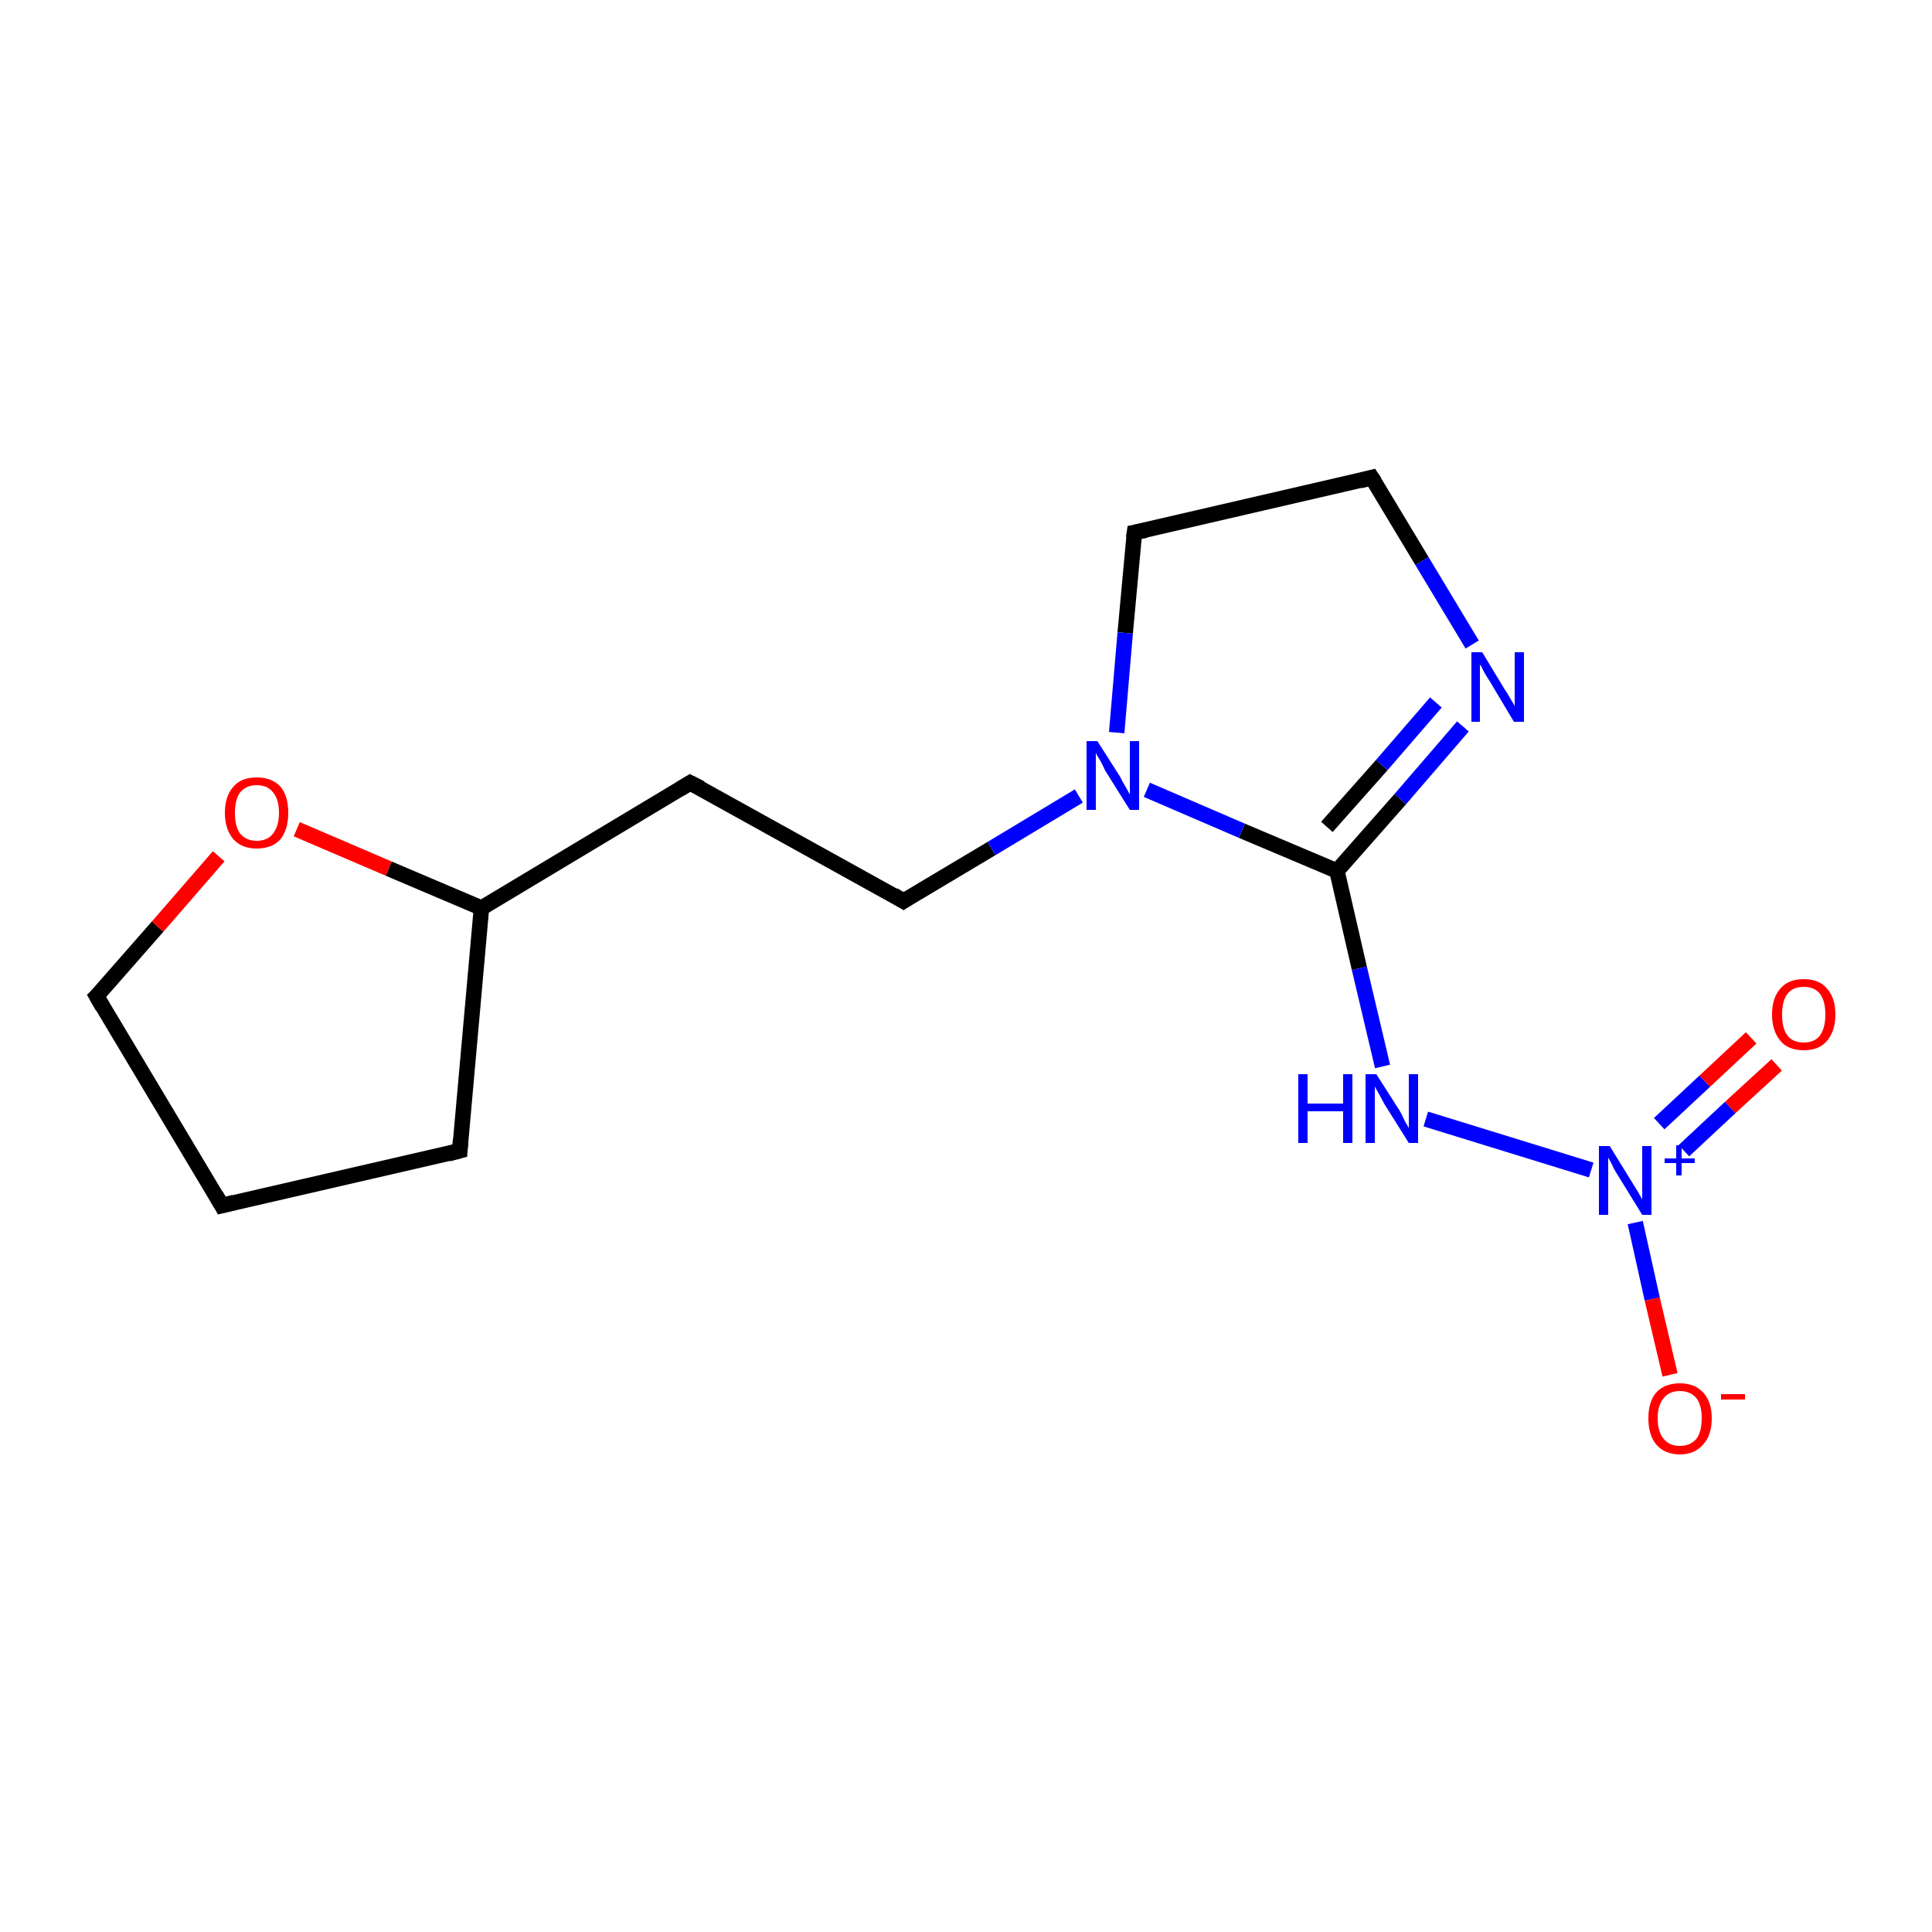<?xml version='1.0' encoding='iso-8859-1'?>
<svg version='1.1' baseProfile='full'
              xmlns='http://www.w3.org/2000/svg'
                      xmlns:rdkit='http://www.rdkit.org/xml'
                      xmlns:xlink='http://www.w3.org/1999/xlink'
                  xml:space='preserve'
width='250px' height='250px' viewBox='0 0 250 250'>
<!-- END OF HEADER -->
<rect style='opacity:1.0;fill:#FFFFFF;stroke:none' width='250.0' height='250.0' x='0.0' y='0.0'> </rect>
<path class='bond-0 atom-0 atom-1' d='M 28.7,156.0 L 59.5,148.9' style='fill:none;fill-rule:evenodd;stroke:#000000;stroke-width:2.0px;stroke-linecap:butt;stroke-linejoin:miter;stroke-opacity:1' />
<path class='bond-1 atom-0 atom-6' d='M 28.7,156.0 L 12.5,128.9' style='fill:none;fill-rule:evenodd;stroke:#000000;stroke-width:2.0px;stroke-linecap:butt;stroke-linejoin:miter;stroke-opacity:1' />
<path class='bond-2 atom-1 atom-7' d='M 59.5,148.9 L 62.3,117.5' style='fill:none;fill-rule:evenodd;stroke:#000000;stroke-width:2.0px;stroke-linecap:butt;stroke-linejoin:miter;stroke-opacity:1' />
<path class='bond-3 atom-2 atom-4' d='M 89.3,101.3 L 116.9,116.6' style='fill:none;fill-rule:evenodd;stroke:#000000;stroke-width:2.0px;stroke-linecap:butt;stroke-linejoin:miter;stroke-opacity:1' />
<path class='bond-4 atom-2 atom-7' d='M 89.3,101.3 L 62.3,117.5' style='fill:none;fill-rule:evenodd;stroke:#000000;stroke-width:2.0px;stroke-linecap:butt;stroke-linejoin:miter;stroke-opacity:1' />
<path class='bond-5 atom-3 atom-5' d='M 177.5,61.8 L 146.8,68.9' style='fill:none;fill-rule:evenodd;stroke:#000000;stroke-width:2.0px;stroke-linecap:butt;stroke-linejoin:miter;stroke-opacity:1' />
<path class='bond-6 atom-3 atom-9' d='M 177.5,61.8 L 184.0,72.6' style='fill:none;fill-rule:evenodd;stroke:#000000;stroke-width:2.0px;stroke-linecap:butt;stroke-linejoin:miter;stroke-opacity:1' />
<path class='bond-6 atom-3 atom-9' d='M 184.0,72.6 L 190.5,83.4' style='fill:none;fill-rule:evenodd;stroke:#0000FF;stroke-width:2.0px;stroke-linecap:butt;stroke-linejoin:miter;stroke-opacity:1' />
<path class='bond-7 atom-4 atom-11' d='M 116.9,116.6 L 128.3,109.8' style='fill:none;fill-rule:evenodd;stroke:#000000;stroke-width:2.0px;stroke-linecap:butt;stroke-linejoin:miter;stroke-opacity:1' />
<path class='bond-7 atom-4 atom-11' d='M 128.3,109.8 L 139.6,103.0' style='fill:none;fill-rule:evenodd;stroke:#0000FF;stroke-width:2.0px;stroke-linecap:butt;stroke-linejoin:miter;stroke-opacity:1' />
<path class='bond-8 atom-5 atom-11' d='M 146.8,68.9 L 145.6,81.9' style='fill:none;fill-rule:evenodd;stroke:#000000;stroke-width:2.0px;stroke-linecap:butt;stroke-linejoin:miter;stroke-opacity:1' />
<path class='bond-8 atom-5 atom-11' d='M 145.6,81.9 L 144.5,94.8' style='fill:none;fill-rule:evenodd;stroke:#0000FF;stroke-width:2.0px;stroke-linecap:butt;stroke-linejoin:miter;stroke-opacity:1' />
<path class='bond-9 atom-6 atom-15' d='M 12.5,128.9 L 20.4,119.9' style='fill:none;fill-rule:evenodd;stroke:#000000;stroke-width:2.0px;stroke-linecap:butt;stroke-linejoin:miter;stroke-opacity:1' />
<path class='bond-9 atom-6 atom-15' d='M 20.4,119.9 L 28.3,110.8' style='fill:none;fill-rule:evenodd;stroke:#FF0000;stroke-width:2.0px;stroke-linecap:butt;stroke-linejoin:miter;stroke-opacity:1' />
<path class='bond-10 atom-7 atom-15' d='M 62.3,117.5 L 50.3,112.4' style='fill:none;fill-rule:evenodd;stroke:#000000;stroke-width:2.0px;stroke-linecap:butt;stroke-linejoin:miter;stroke-opacity:1' />
<path class='bond-10 atom-7 atom-15' d='M 50.3,112.4 L 38.4,107.3' style='fill:none;fill-rule:evenodd;stroke:#FF0000;stroke-width:2.0px;stroke-linecap:butt;stroke-linejoin:miter;stroke-opacity:1' />
<path class='bond-11 atom-8 atom-9' d='M 173.0,112.7 L 181.2,103.4' style='fill:none;fill-rule:evenodd;stroke:#000000;stroke-width:2.0px;stroke-linecap:butt;stroke-linejoin:miter;stroke-opacity:1' />
<path class='bond-11 atom-8 atom-9' d='M 181.2,103.4 L 189.3,94.0' style='fill:none;fill-rule:evenodd;stroke:#0000FF;stroke-width:2.0px;stroke-linecap:butt;stroke-linejoin:miter;stroke-opacity:1' />
<path class='bond-11 atom-8 atom-9' d='M 171.7,107.0 L 178.8,99.0' style='fill:none;fill-rule:evenodd;stroke:#000000;stroke-width:2.0px;stroke-linecap:butt;stroke-linejoin:miter;stroke-opacity:1' />
<path class='bond-11 atom-8 atom-9' d='M 178.8,99.0 L 185.8,90.9' style='fill:none;fill-rule:evenodd;stroke:#0000FF;stroke-width:2.0px;stroke-linecap:butt;stroke-linejoin:miter;stroke-opacity:1' />
<path class='bond-12 atom-8 atom-10' d='M 173.0,112.7 L 175.9,125.3' style='fill:none;fill-rule:evenodd;stroke:#000000;stroke-width:2.0px;stroke-linecap:butt;stroke-linejoin:miter;stroke-opacity:1' />
<path class='bond-12 atom-8 atom-10' d='M 175.9,125.3 L 178.9,138.0' style='fill:none;fill-rule:evenodd;stroke:#0000FF;stroke-width:2.0px;stroke-linecap:butt;stroke-linejoin:miter;stroke-opacity:1' />
<path class='bond-13 atom-8 atom-11' d='M 173.0,112.7 L 160.7,107.5' style='fill:none;fill-rule:evenodd;stroke:#000000;stroke-width:2.0px;stroke-linecap:butt;stroke-linejoin:miter;stroke-opacity:1' />
<path class='bond-13 atom-8 atom-11' d='M 160.7,107.5 L 148.4,102.2' style='fill:none;fill-rule:evenodd;stroke:#0000FF;stroke-width:2.0px;stroke-linecap:butt;stroke-linejoin:miter;stroke-opacity:1' />
<path class='bond-14 atom-10 atom-12' d='M 184.5,144.8 L 205.9,151.4' style='fill:none;fill-rule:evenodd;stroke:#0000FF;stroke-width:2.0px;stroke-linecap:butt;stroke-linejoin:miter;stroke-opacity:1' />
<path class='bond-15 atom-12 atom-13' d='M 211.6,158.2 L 213.8,168.1' style='fill:none;fill-rule:evenodd;stroke:#0000FF;stroke-width:2.0px;stroke-linecap:butt;stroke-linejoin:miter;stroke-opacity:1' />
<path class='bond-15 atom-12 atom-13' d='M 213.8,168.1 L 216.1,177.9' style='fill:none;fill-rule:evenodd;stroke:#FF0000;stroke-width:2.0px;stroke-linecap:butt;stroke-linejoin:miter;stroke-opacity:1' />
<path class='bond-16 atom-12 atom-14' d='M 217.9,148.9 L 223.9,143.3' style='fill:none;fill-rule:evenodd;stroke:#0000FF;stroke-width:2.0px;stroke-linecap:butt;stroke-linejoin:miter;stroke-opacity:1' />
<path class='bond-16 atom-12 atom-14' d='M 223.9,143.3 L 229.9,137.8' style='fill:none;fill-rule:evenodd;stroke:#FF0000;stroke-width:2.0px;stroke-linecap:butt;stroke-linejoin:miter;stroke-opacity:1' />
<path class='bond-16 atom-12 atom-14' d='M 214.7,145.4 L 220.6,139.9' style='fill:none;fill-rule:evenodd;stroke:#0000FF;stroke-width:2.0px;stroke-linecap:butt;stroke-linejoin:miter;stroke-opacity:1' />
<path class='bond-16 atom-12 atom-14' d='M 220.6,139.9 L 226.6,134.3' style='fill:none;fill-rule:evenodd;stroke:#FF0000;stroke-width:2.0px;stroke-linecap:butt;stroke-linejoin:miter;stroke-opacity:1' />
<path d='M 30.3,155.6 L 28.7,156.0 L 27.9,154.6' style='fill:none;stroke:#000000;stroke-width:2.0px;stroke-linecap:butt;stroke-linejoin:miter;stroke-opacity:1;' />
<path d='M 58.0,149.3 L 59.5,148.9 L 59.6,147.4' style='fill:none;stroke:#000000;stroke-width:2.0px;stroke-linecap:butt;stroke-linejoin:miter;stroke-opacity:1;' />
<path d='M 90.7,102.0 L 89.3,101.3 L 88.0,102.1' style='fill:none;stroke:#000000;stroke-width:2.0px;stroke-linecap:butt;stroke-linejoin:miter;stroke-opacity:1;' />
<path d='M 176.0,62.2 L 177.5,61.8 L 177.9,62.4' style='fill:none;stroke:#000000;stroke-width:2.0px;stroke-linecap:butt;stroke-linejoin:miter;stroke-opacity:1;' />
<path d='M 115.6,115.8 L 116.9,116.6 L 117.5,116.2' style='fill:none;stroke:#000000;stroke-width:2.0px;stroke-linecap:butt;stroke-linejoin:miter;stroke-opacity:1;' />
<path d='M 148.3,68.6 L 146.8,68.9 L 146.7,69.6' style='fill:none;stroke:#000000;stroke-width:2.0px;stroke-linecap:butt;stroke-linejoin:miter;stroke-opacity:1;' />
<path d='M 13.3,130.3 L 12.5,128.9 L 12.9,128.5' style='fill:none;stroke:#000000;stroke-width:2.0px;stroke-linecap:butt;stroke-linejoin:miter;stroke-opacity:1;' />
<path class='atom-9' d='M 191.8 84.4
L 194.7 89.2
Q 195.0 89.6, 195.5 90.5
Q 196.0 91.3, 196.0 91.4
L 196.0 84.4
L 197.2 84.4
L 197.2 93.4
L 195.9 93.4
L 192.8 88.2
Q 192.4 87.6, 192.0 86.9
Q 191.7 86.2, 191.5 86.0
L 191.5 93.4
L 190.4 93.4
L 190.4 84.4
L 191.8 84.4
' fill='#0000FF'/>
<path class='atom-10' d='M 168.0 139.0
L 169.2 139.0
L 169.2 142.8
L 173.8 142.8
L 173.8 139.0
L 175.0 139.0
L 175.0 147.9
L 173.8 147.9
L 173.8 143.8
L 169.2 143.8
L 169.2 147.9
L 168.0 147.9
L 168.0 139.0
' fill='#0000FF'/>
<path class='atom-10' d='M 178.1 139.0
L 181.1 143.7
Q 181.4 144.2, 181.8 145.1
Q 182.3 145.9, 182.3 146.0
L 182.3 139.0
L 183.5 139.0
L 183.5 147.9
L 182.3 147.9
L 179.1 142.8
Q 178.8 142.2, 178.4 141.5
Q 178.0 140.8, 177.9 140.6
L 177.9 147.9
L 176.7 147.9
L 176.7 139.0
L 178.1 139.0
' fill='#0000FF'/>
<path class='atom-11' d='M 142.0 95.9
L 145.0 100.6
Q 145.2 101.1, 145.7 101.9
Q 146.2 102.8, 146.2 102.8
L 146.2 95.9
L 147.4 95.9
L 147.4 104.8
L 146.2 104.8
L 143.0 99.7
Q 142.7 99.0, 142.3 98.3
Q 141.9 97.7, 141.8 97.4
L 141.8 104.8
L 140.6 104.8
L 140.6 95.9
L 142.0 95.9
' fill='#0000FF'/>
<path class='atom-12' d='M 208.3 148.3
L 211.2 153.0
Q 211.5 153.5, 212.0 154.3
Q 212.5 155.2, 212.5 155.2
L 212.5 148.3
L 213.7 148.3
L 213.7 157.2
L 212.5 157.2
L 209.3 152.0
Q 208.9 151.4, 208.6 150.7
Q 208.2 150.0, 208.1 149.8
L 208.1 157.2
L 206.9 157.2
L 206.9 148.3
L 208.3 148.3
' fill='#0000FF'/>
<path class='atom-12' d='M 215.4 149.9
L 216.9 149.9
L 216.9 148.2
L 217.6 148.2
L 217.6 149.9
L 219.3 149.9
L 219.3 150.5
L 217.6 150.5
L 217.6 152.1
L 216.9 152.1
L 216.9 150.5
L 215.4 150.5
L 215.4 149.9
' fill='#0000FF'/>
<path class='atom-13' d='M 213.3 183.5
Q 213.3 181.4, 214.3 180.2
Q 215.4 179.0, 217.4 179.0
Q 219.3 179.0, 220.4 180.2
Q 221.5 181.4, 221.5 183.5
Q 221.5 185.7, 220.4 186.9
Q 219.3 188.2, 217.4 188.2
Q 215.4 188.2, 214.3 186.9
Q 213.3 185.7, 213.3 183.5
M 217.4 187.1
Q 218.7 187.1, 219.5 186.2
Q 220.2 185.3, 220.2 183.5
Q 220.2 181.8, 219.5 180.9
Q 218.7 180.0, 217.4 180.0
Q 216.0 180.0, 215.3 180.9
Q 214.5 181.8, 214.5 183.5
Q 214.5 185.3, 215.3 186.2
Q 216.0 187.1, 217.4 187.1
' fill='#FF0000'/>
<path class='atom-13' d='M 222.7 180.4
L 225.8 180.4
L 225.8 181.1
L 222.7 181.1
L 222.7 180.4
' fill='#FF0000'/>
<path class='atom-14' d='M 229.3 131.3
Q 229.3 129.1, 230.4 127.9
Q 231.4 126.7, 233.4 126.7
Q 235.4 126.7, 236.4 127.9
Q 237.5 129.1, 237.5 131.3
Q 237.5 133.4, 236.4 134.7
Q 235.4 135.9, 233.4 135.9
Q 231.4 135.9, 230.4 134.7
Q 229.3 133.4, 229.3 131.3
M 233.4 134.9
Q 234.8 134.9, 235.5 134.0
Q 236.2 133.0, 236.2 131.3
Q 236.2 129.5, 235.5 128.6
Q 234.8 127.7, 233.4 127.7
Q 232.0 127.7, 231.3 128.6
Q 230.6 129.5, 230.6 131.3
Q 230.6 133.1, 231.3 134.0
Q 232.0 134.9, 233.4 134.9
' fill='#FF0000'/>
<path class='atom-15' d='M 29.1 105.2
Q 29.1 103.0, 30.2 101.8
Q 31.2 100.6, 33.2 100.6
Q 35.2 100.6, 36.3 101.8
Q 37.3 103.0, 37.3 105.2
Q 37.3 107.3, 36.3 108.6
Q 35.2 109.8, 33.2 109.8
Q 31.3 109.8, 30.2 108.6
Q 29.1 107.3, 29.1 105.2
M 33.2 108.8
Q 34.6 108.8, 35.3 107.9
Q 36.1 106.9, 36.1 105.2
Q 36.1 103.4, 35.3 102.5
Q 34.6 101.6, 33.2 101.6
Q 31.9 101.6, 31.1 102.5
Q 30.4 103.4, 30.4 105.2
Q 30.4 107.0, 31.1 107.9
Q 31.9 108.8, 33.2 108.8
' fill='#FF0000'/>
</svg>

